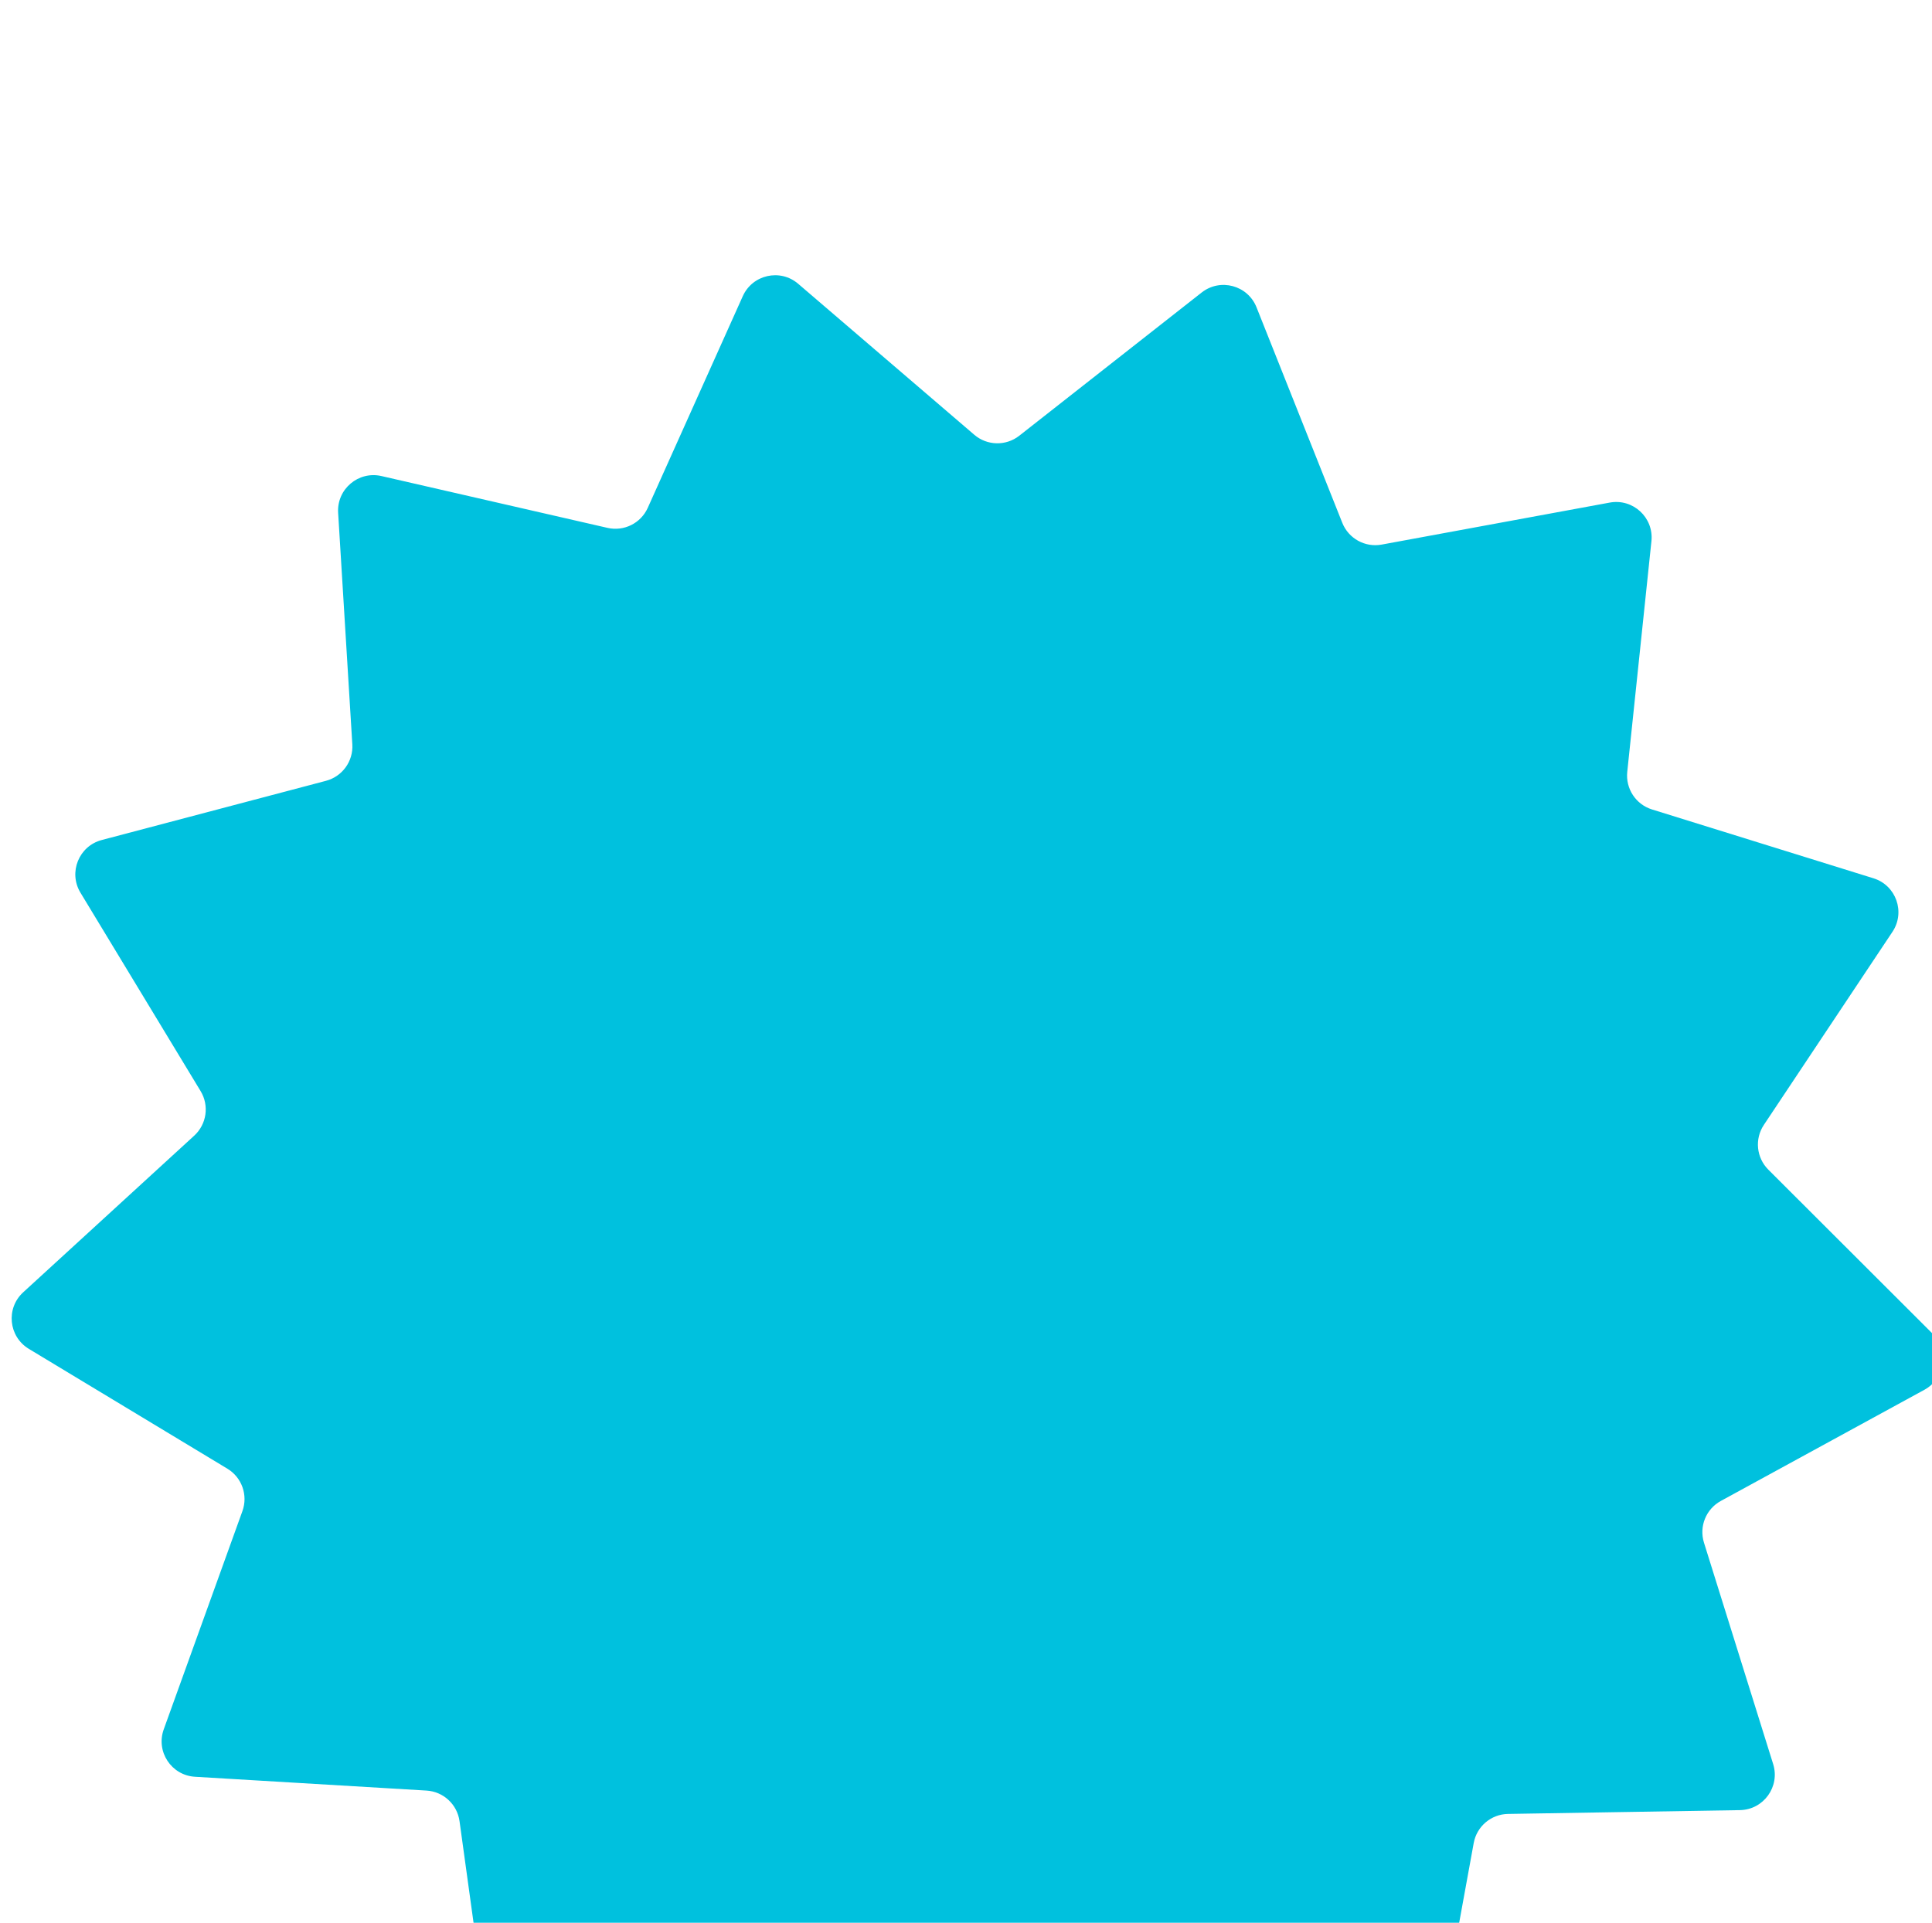 <?xml version="1.0" encoding="UTF-8" standalone="no"?>
<svg xmlns="http://www.w3.org/2000/svg" xmlns:svg="http://www.w3.org/2000/svg" width="74.336" height="74" viewBox="0 0 74.336 74" version="1.1" xml:space="preserve" style="clip-rule:evenodd;fill-rule:evenodd;stroke-linejoin:round;stroke-miterlimit:2" id="svg2"><defs id="defs2"></defs>
    <g transform="matrix(0.602,0,0,0.602,-1290.178,-22640.08)" id="g2" style="fill:#00c1de;fill-opacity:1">
        <g transform="matrix(0.933,0,0,1.027,1514.4,35247.9)" id="g1" style="fill:#00c1de;fill-opacity:1">
            <g id="brand_ico_rosette" transform="matrix(0.879,0,0,0.799,795.041,2379.21)" style="fill:#00c1de;fill-opacity:1">
                <path d="m 0,-10.317 c -0.933,-0.931 -1.078,-2.391 -0.347,-3.488 L 9.674,-28.846 c 1.024,-1.536 0.283,-3.624 -1.48,-4.171 L -9.065,-38.38 c -1.259,-0.391 -2.066,-1.616 -1.929,-2.927 l 1.884,-17.975 c 0.193,-1.836 -1.433,-3.34 -3.249,-3.006 l -17.774,3.273 c -1.297,0.238 -2.581,-0.472 -3.069,-1.696 l -6.685,-16.792 c -0.682,-1.714 -2.821,-2.291 -4.274,-1.152 l -14.217,11.159 c -1.037,0.813 -2.504,0.782 -3.505,-0.076 l -13.723,-11.762 c -1.401,-1.201 -3.563,-0.717 -4.319,0.967 l -7.404,16.487 c -0.54,1.202 -1.854,1.856 -3.139,1.562 l -17.616,-4.037 c -1.799,-0.412 -3.489,1.021 -3.376,2.863 l 1.106,18.039 c 0.081,1.316 -0.778,2.505 -2.053,2.842 l -17.475,4.612 c -1.785,0.471 -2.615,2.525 -1.659,4.104 l 9.364,15.459 c 0.682,1.127 0.474,2.58 -0.498,3.47 l -13.33,12.205 c -1.361,1.246 -1.141,3.451 0.439,4.405 l 15.475,9.337 c 1.128,0.681 1.619,2.064 1.172,3.304 l -6.131,17.001 c -0.627,1.737 0.592,3.587 2.435,3.697 l 18.041,1.076 c 1.316,0.078 2.393,1.075 2.574,2.38 l 2.472,17.904 c 0.252,1.828 2.192,2.9 3.874,2.141 l 16.475,-7.431 c 1.201,-0.542 2.618,-0.16 3.385,0.912 l 10.509,14.704 c 1.073,1.501 3.288,1.549 4.425,0.095 l 11.134,-14.236 c 0.812,-1.038 2.245,-1.359 3.421,-0.765 l 16.139,8.135 c 1.648,0.831 3.632,-0.156 3.963,-1.972 l 3.243,-17.78 c 0.236,-1.296 1.356,-2.246 2.673,-2.267 l 18.071,-0.297 c 1.846,-0.03 3.143,-1.826 2.593,-3.587 L -5.015,18.744 c -0.393,-1.258 0.157,-2.618 1.314,-3.25 l 15.864,-8.66 c 1.619,-0.885 1.934,-3.078 0.628,-4.382 z" style="fill:#00c1de;fill-opacity:1;fill-rule:nonzero" id="path1"></path>
            </g>
        </g>
    </g>
</svg>

